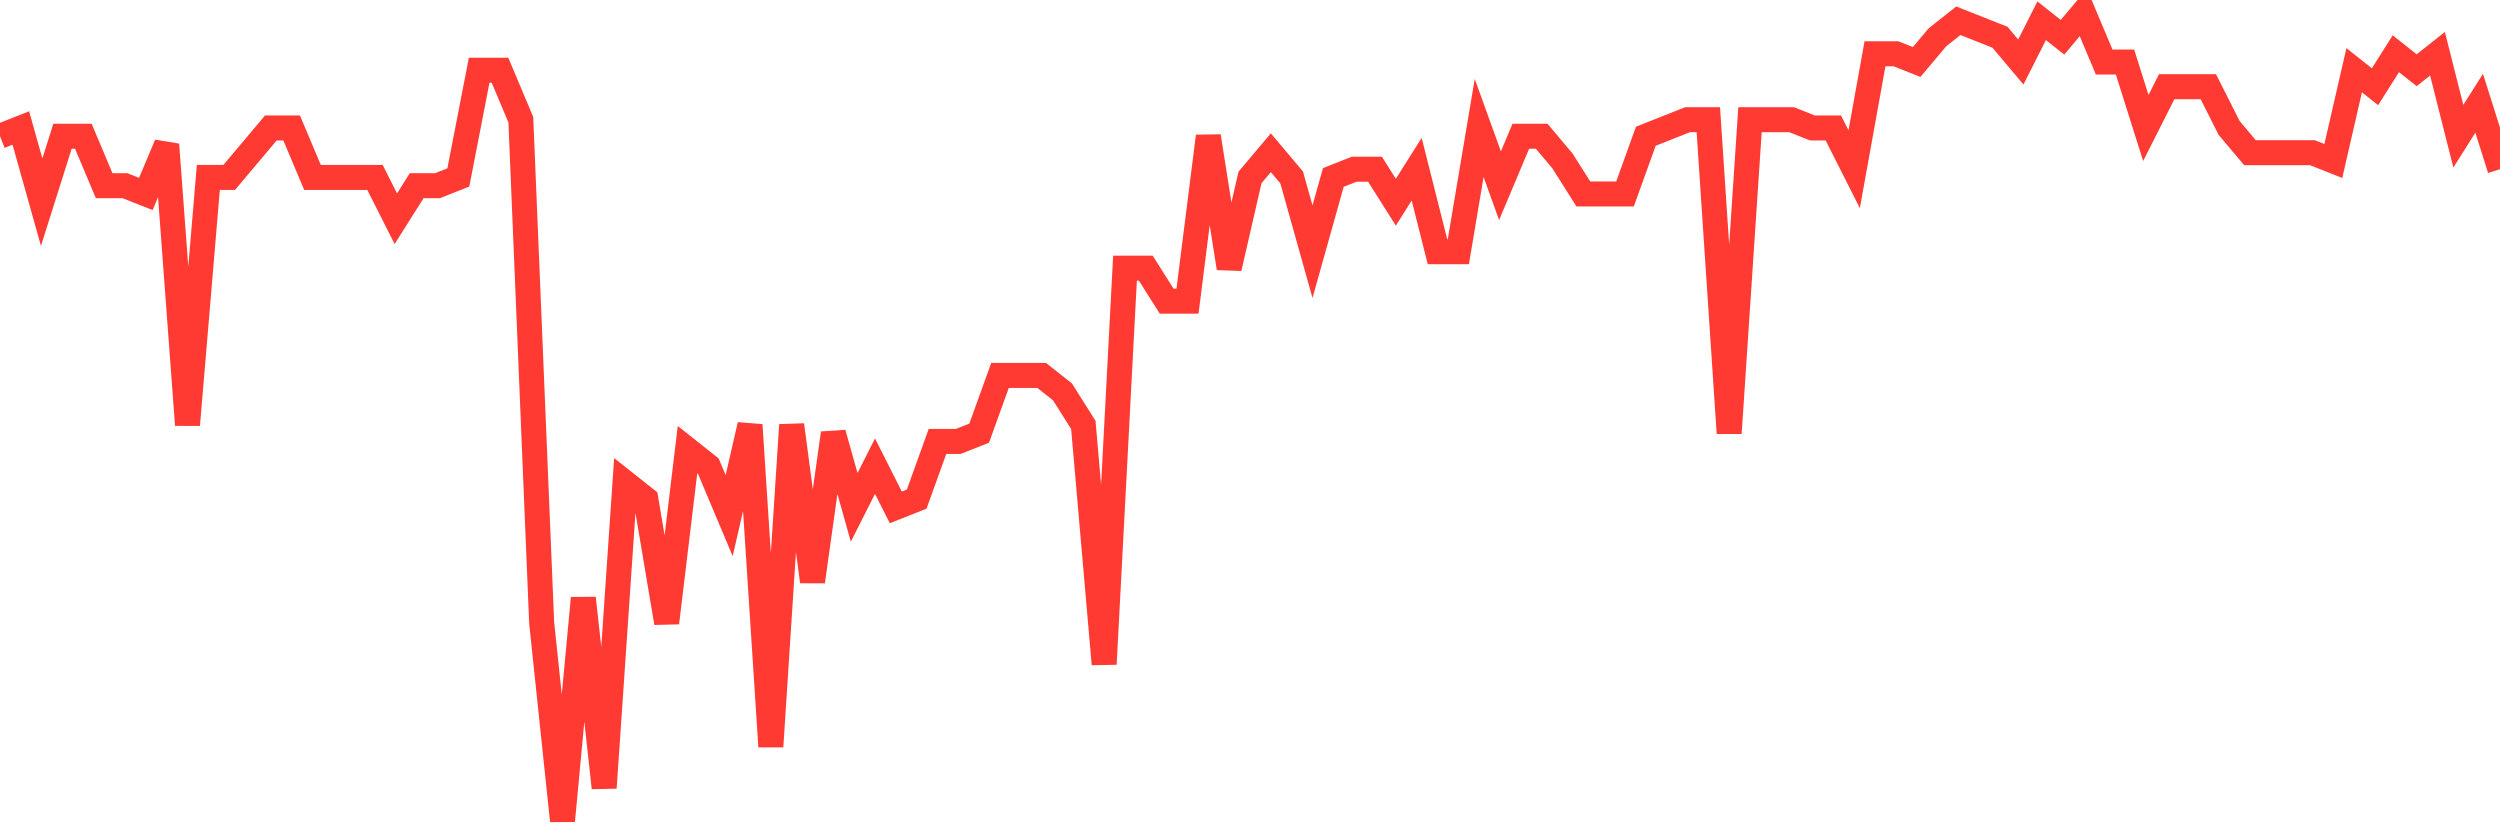<svg
  xmlns="http://www.w3.org/2000/svg"
  xmlns:xlink="http://www.w3.org/1999/xlink"
  width="120"
  height="40"
  viewBox="0 0 120 40"
  preserveAspectRatio="none"
>
  <polyline
    points="0,6.539 1,6.143 2,9.706 3,6.539 4,6.539 5,8.914 6,8.914 7,9.31 8,6.935 9,20.396 10,8.518 11,8.518 12,7.331 13,6.143 14,6.143 15,8.518 16,8.518 17,8.518 18,8.518 19,10.498 20,8.914 21,8.914 22,8.518 23,3.371 24,3.371 25,5.747 26,29.898 27,39.4 28,28.71 29,37.816 30,23.167 31,23.959 32,29.898 33,21.584 34,22.376 35,24.751 36,20.396 37,35.837 38,20.396 39,27.918 40,20.792 41,24.355 42,22.376 43,24.355 44,23.959 45,21.188 46,21.188 47,20.792 48,18.02 49,18.02 50,18.02 51,18.812 52,20.396 53,31.878 54,12.873 55,12.873 56,14.457 57,14.457 58,6.539 59,12.873 60,8.518 61,7.331 62,8.518 63,12.082 64,8.518 65,8.122 66,8.122 67,9.706 68,8.122 69,12.082 70,12.082 71,6.143 72,8.914 73,6.539 74,6.539 75,7.727 76,9.31 77,9.31 78,9.31 79,6.539 80,6.143 81,5.747 82,5.747 83,20.792 84,5.747 85,5.747 86,5.747 87,6.143 88,6.143 89,8.122 90,2.58 91,2.58 92,2.976 93,1.788 94,0.996 95,1.392 96,1.788 97,2.976 98,0.996 99,1.788 100,0.6 101,2.976 102,2.976 103,6.143 104,4.163 105,4.163 106,4.163 107,6.143 108,7.331 109,7.331 110,7.331 111,7.331 112,7.727 113,3.371 114,4.163 115,2.58 116,3.371 117,2.58 118,6.539 119,4.955 120,8.122"
    fill="none"
    stroke="#ff3a33"
    stroke-width="1.2"
  >
  </polyline>
</svg>